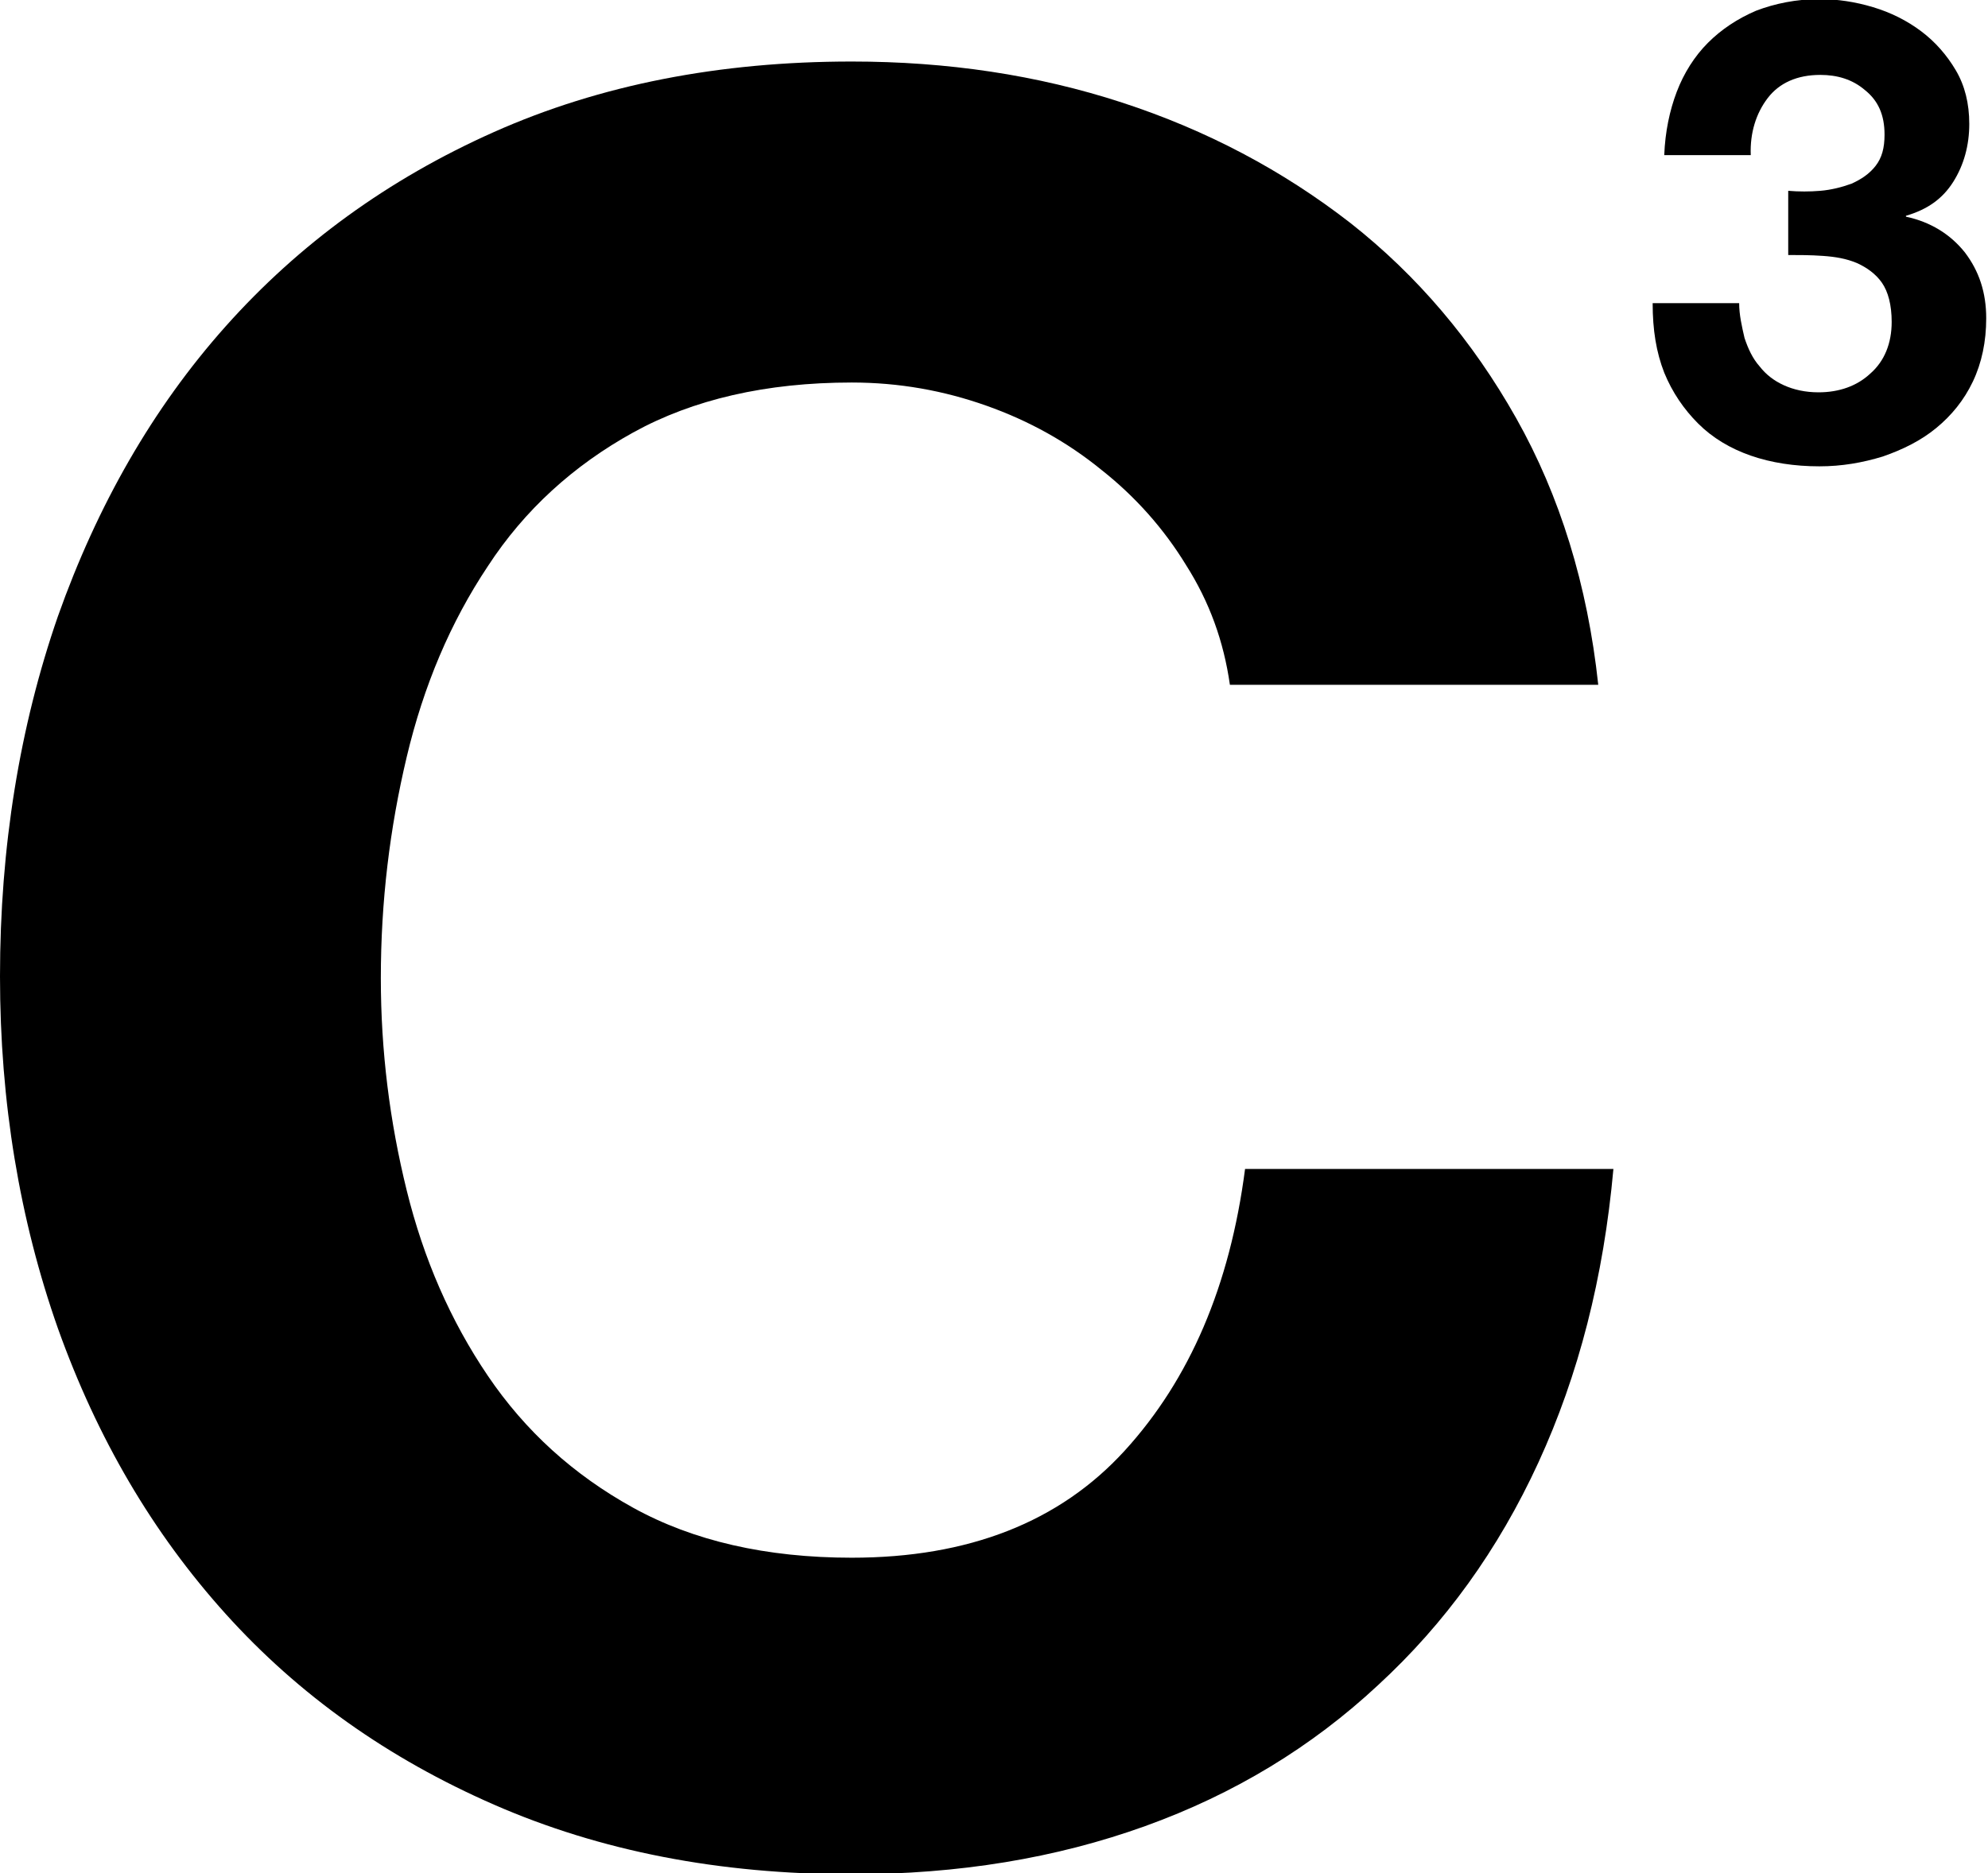 <?xml version="1.0" encoding="utf-8"?>
<!-- Generator: Adobe Illustrator 24.0.1, SVG Export Plug-In . SVG Version: 6.00 Build 0)  -->
<svg version="1.1" id="レイヤー_1" xmlns="http://www.w3.org/2000/svg" xmlns:xlink="http://www.w3.org/1999/xlink" x="0px"
	 y="0px" viewBox="0 0 222.9 210.1" style="enable-background:new 0 0 222.9 210.1;" xml:space="preserve">
<g>
	<path d="M133,63.4c-2.5-4.1-5.7-7.7-9.5-10.7c-3.8-3.1-8.1-5.5-12.9-7.2c-4.8-1.7-9.8-2.6-15.1-2.6c-9.6,0-17.8,1.9-24.5,5.6
		c-6.7,3.7-12.2,8.7-16.3,15c-4.2,6.3-7.2,13.4-9.1,21.4c-1.9,8-2.9,16.2-2.9,24.8c0,8.2,1,16.1,2.9,23.8c1.9,7.7,4.9,14.6,9.1,20.8
		c4.2,6.2,9.6,11.1,16.3,14.8c6.7,3.7,14.9,5.6,24.5,5.6c13.1,0,23.3-4,30.6-12c7.3-8,11.8-18.5,13.5-31.6h41.3
		c-1.1,12.2-3.9,23.1-8.4,32.9c-4.5,9.8-10.5,18.1-18,25c-7.4,6.9-16.1,12.2-26.1,15.8c-10,3.6-20.9,5.4-32.9,5.4
		c-14.9,0-28.2-2.6-40.1-7.8c-11.9-5.2-21.9-12.3-30.1-21.4c-8.2-9.1-14.4-19.7-18.8-32C2.2,136.8,0,123.6,0,109.5
		c0-14.5,2.2-28,6.5-40.4c4.4-12.4,10.6-23.3,18.8-32.5c8.2-9.2,18.2-16.5,30.1-21.8c11.9-5.3,25.3-7.9,40.1-7.9
		c10.7,0,20.8,1.5,30.3,4.6c9.5,3.1,18,7.6,25.6,13.5c7.5,5.9,13.7,13.2,18.6,21.9c4.9,8.7,8,18.7,9.2,29.9h-41.3
		C137.2,71.9,135.6,67.5,133,63.4z"/>
</g>
<g>
	<path d="M204.1,21.4c1.2-0.1,2.4-0.4,3.5-0.8c1.1-0.5,2-1.1,2.7-2c0.7-0.9,1-2,1-3.5c0-2.2-0.7-3.8-2.2-5c-1.4-1.2-3.1-1.7-5-1.7
		c-2.6,0-4.6,0.9-5.9,2.6c-1.3,1.7-2,3.9-1.9,6.4h-9.7c0.1-2.6,0.6-5,1.4-7.1c0.8-2.1,2-4,3.5-5.5c1.5-1.5,3.3-2.7,5.4-3.6
		c2.1-0.8,4.5-1.3,7.1-1.3c2,0,4,0.3,6,0.9c2,0.6,3.8,1.5,5.4,2.7c1.6,1.2,2.9,2.7,3.9,4.4c1,1.7,1.5,3.7,1.5,6
		c0,2.4-0.6,4.6-1.8,6.5c-1.2,1.9-2.9,3.1-5.3,3.8v0.1c2.8,0.6,5,2,6.6,4c1.6,2.1,2.4,4.5,2.4,7.4c0,2.6-0.5,5-1.5,7.1
		c-1,2.1-2.4,3.8-4.1,5.2c-1.7,1.4-3.7,2.4-6,3.2c-2.3,0.7-4.6,1.1-7.1,1.1c-2.8,0-5.4-0.4-7.7-1.2c-2.3-0.8-4.3-2-5.9-3.6
		s-2.9-3.5-3.8-5.7c-0.9-2.3-1.3-4.8-1.3-7.8h9.7c0,1.3,0.3,2.6,0.6,3.9c0.4,1.2,0.9,2.3,1.7,3.2c0.7,0.9,1.6,1.6,2.7,2.1
		c1.1,0.5,2.4,0.8,3.9,0.8c2.3,0,4.3-0.7,5.8-2.1c1.6-1.4,2.4-3.4,2.4-5.8c0-1.9-0.4-3.4-1.1-4.4c-0.7-1-1.7-1.7-2.8-2.2
		c-1.2-0.5-2.4-0.7-3.8-0.8c-1.4-0.1-2.7-0.1-3.9-0.1v-7.2C201.7,21.5,202.9,21.5,204.1,21.4z"/>
</g>
</svg>
